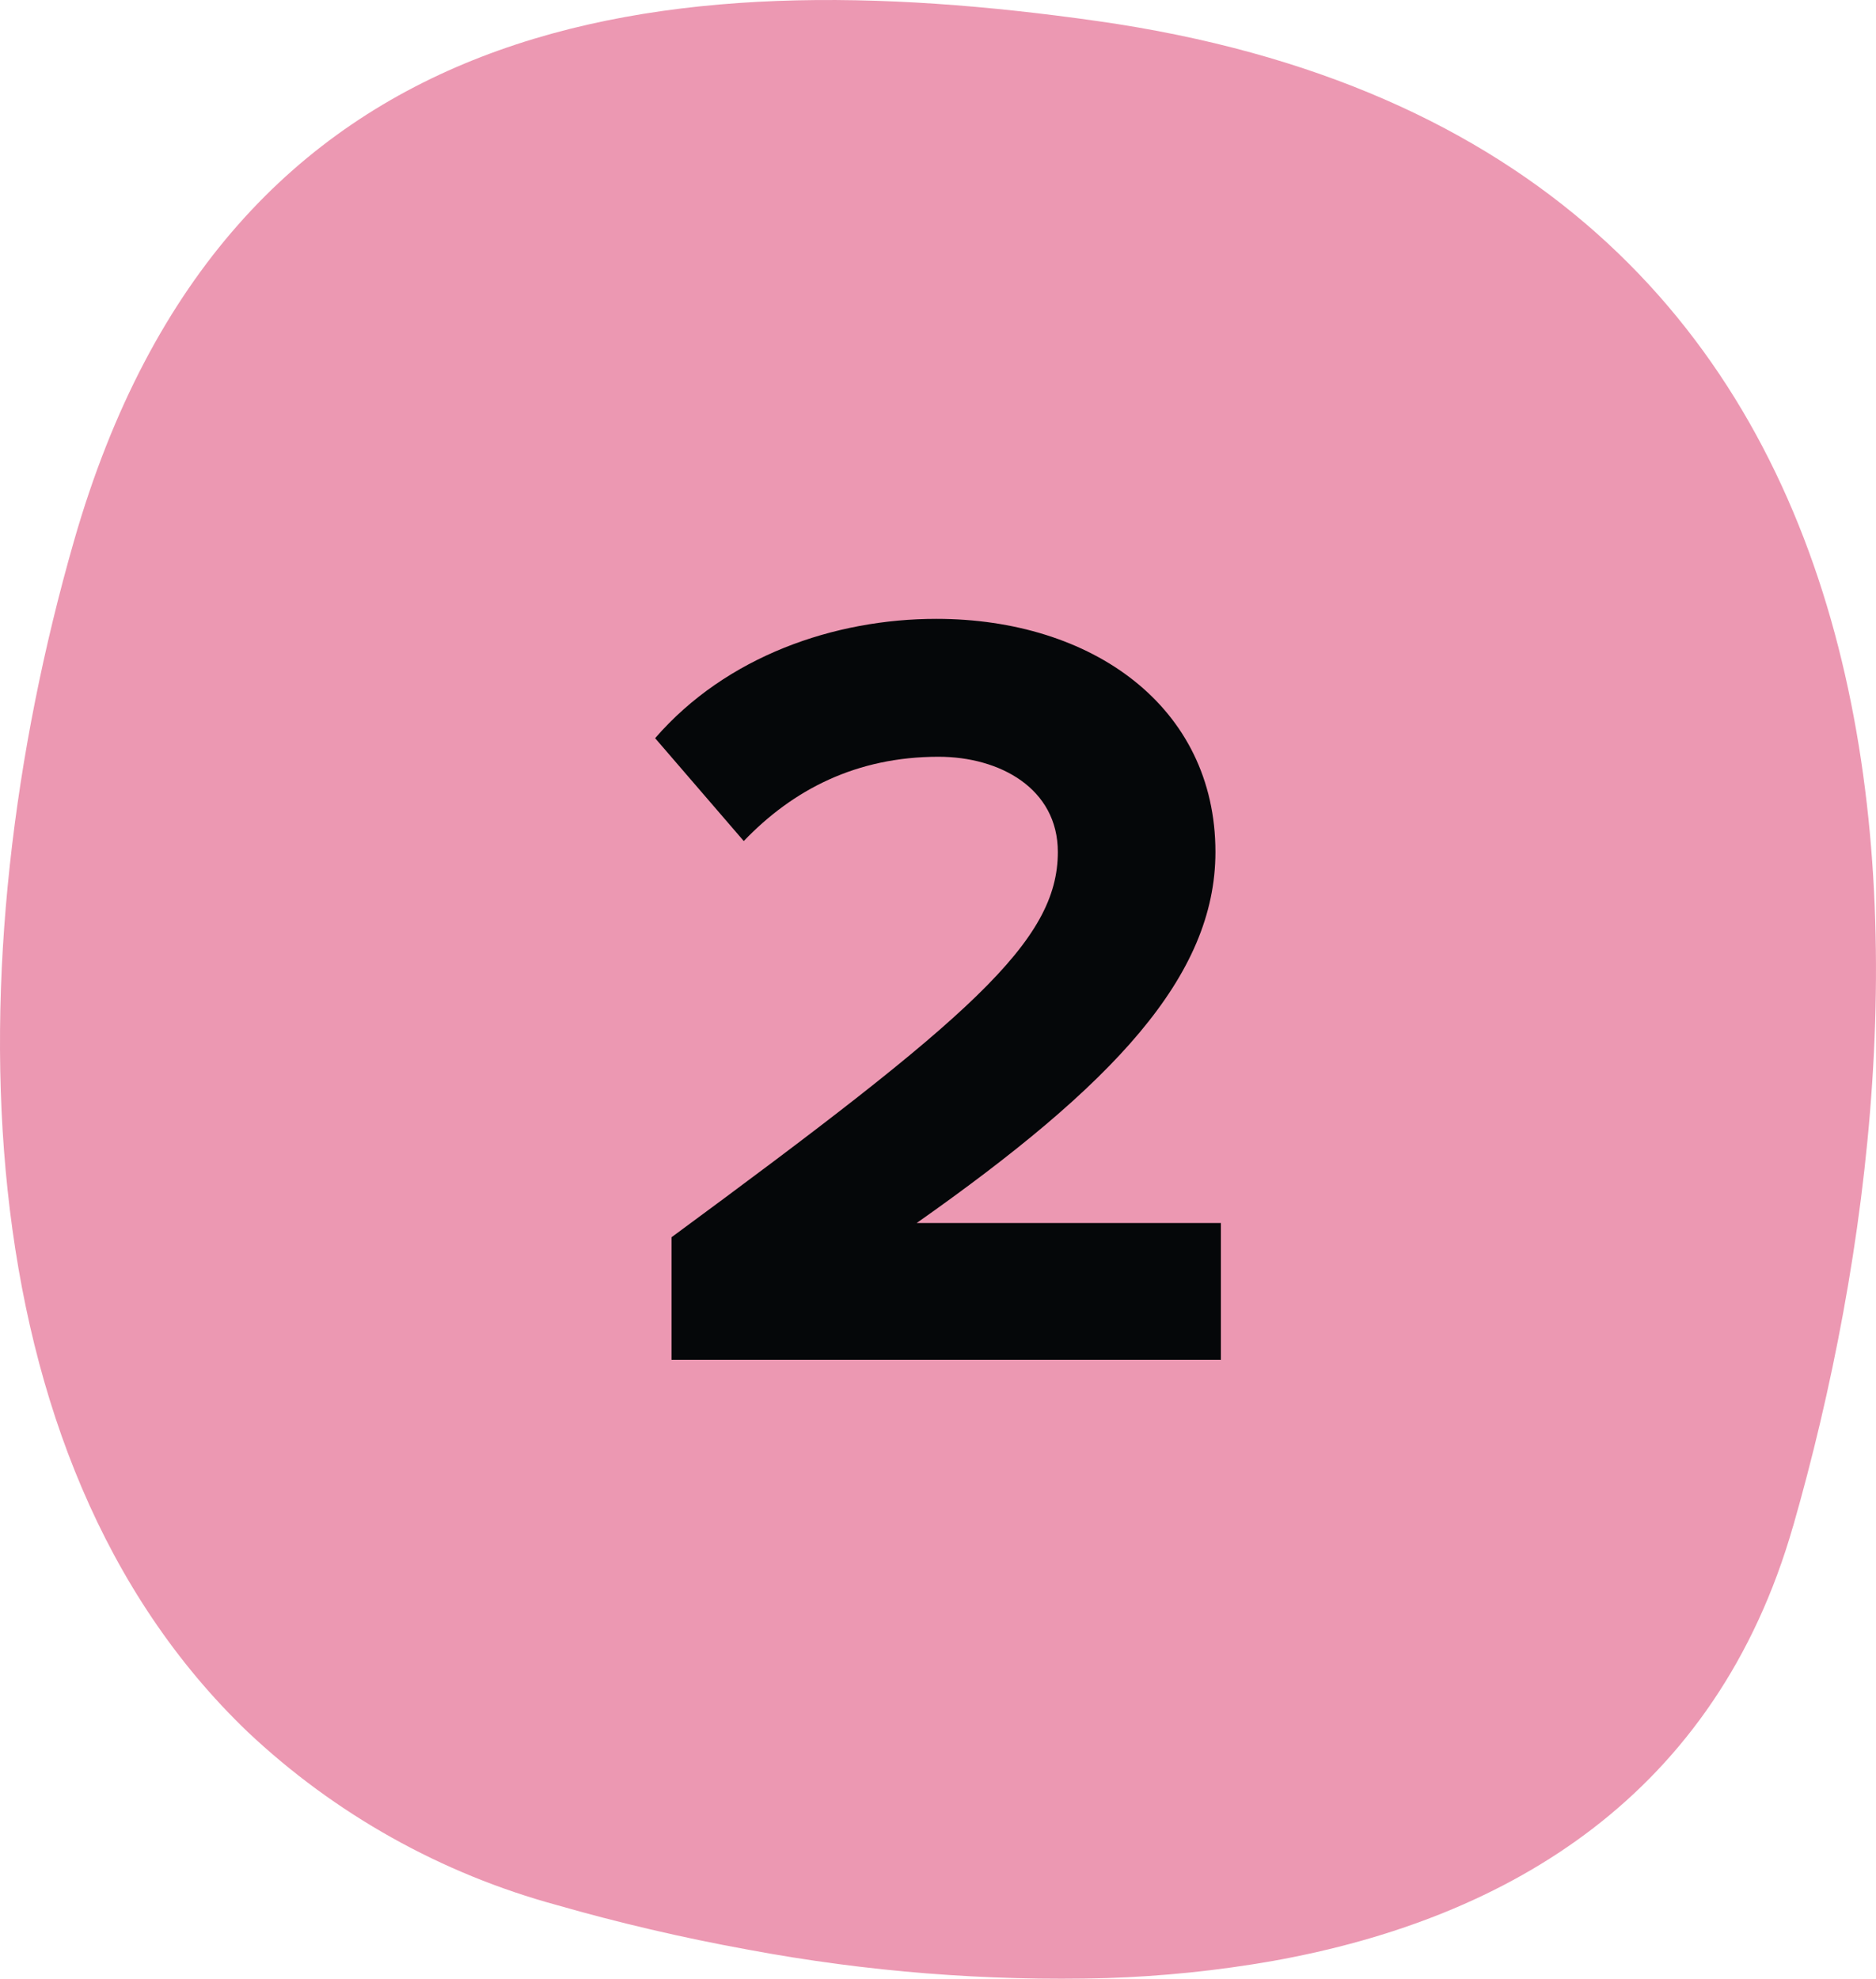 <?xml version="1.0" encoding="UTF-8"?>
<svg id="Layer_1" data-name="Layer 1" xmlns="http://www.w3.org/2000/svg" width="85.717" height="90.4" viewBox="0 0 85.717 90.4">
  <path id="Path_9598" data-name="Path 9598" d="M81.926,69.732c-3.509,12.237-12.901,17.91-23.762,19.857-2.515,.441-5.058,.703-7.611,.784-5.473,.146-10.946-.287-16.328-1.291-3.097-.56-6.05-1.263-8.755-2.038-5.299-1.436-10.163-4.158-14.158-7.924C-1.843,66.513-2.123,43.906,3.378,24.723,10.413,.19,30.432-1.841,50.153,.964c39.92,5.676,38.81,44.237,31.775,68.77" fill="#ec98b2"/>
  <path d="M30.683,56.526c13.651-10.051,17.651-13.501,17.651-17.601,0-2.9-2.649-4.351-5.45-4.351-3.75,0-6.65,1.5-8.9,3.851l-4.05-4.7c3.25-3.751,8.201-5.451,12.851-5.451,7.1,0,12.75,4.001,12.75,10.651,0,5.7-4.699,10.65-13.65,16.951h13.9v6.25H30.683v-5.601Z" fill="#050709"/>
</svg>